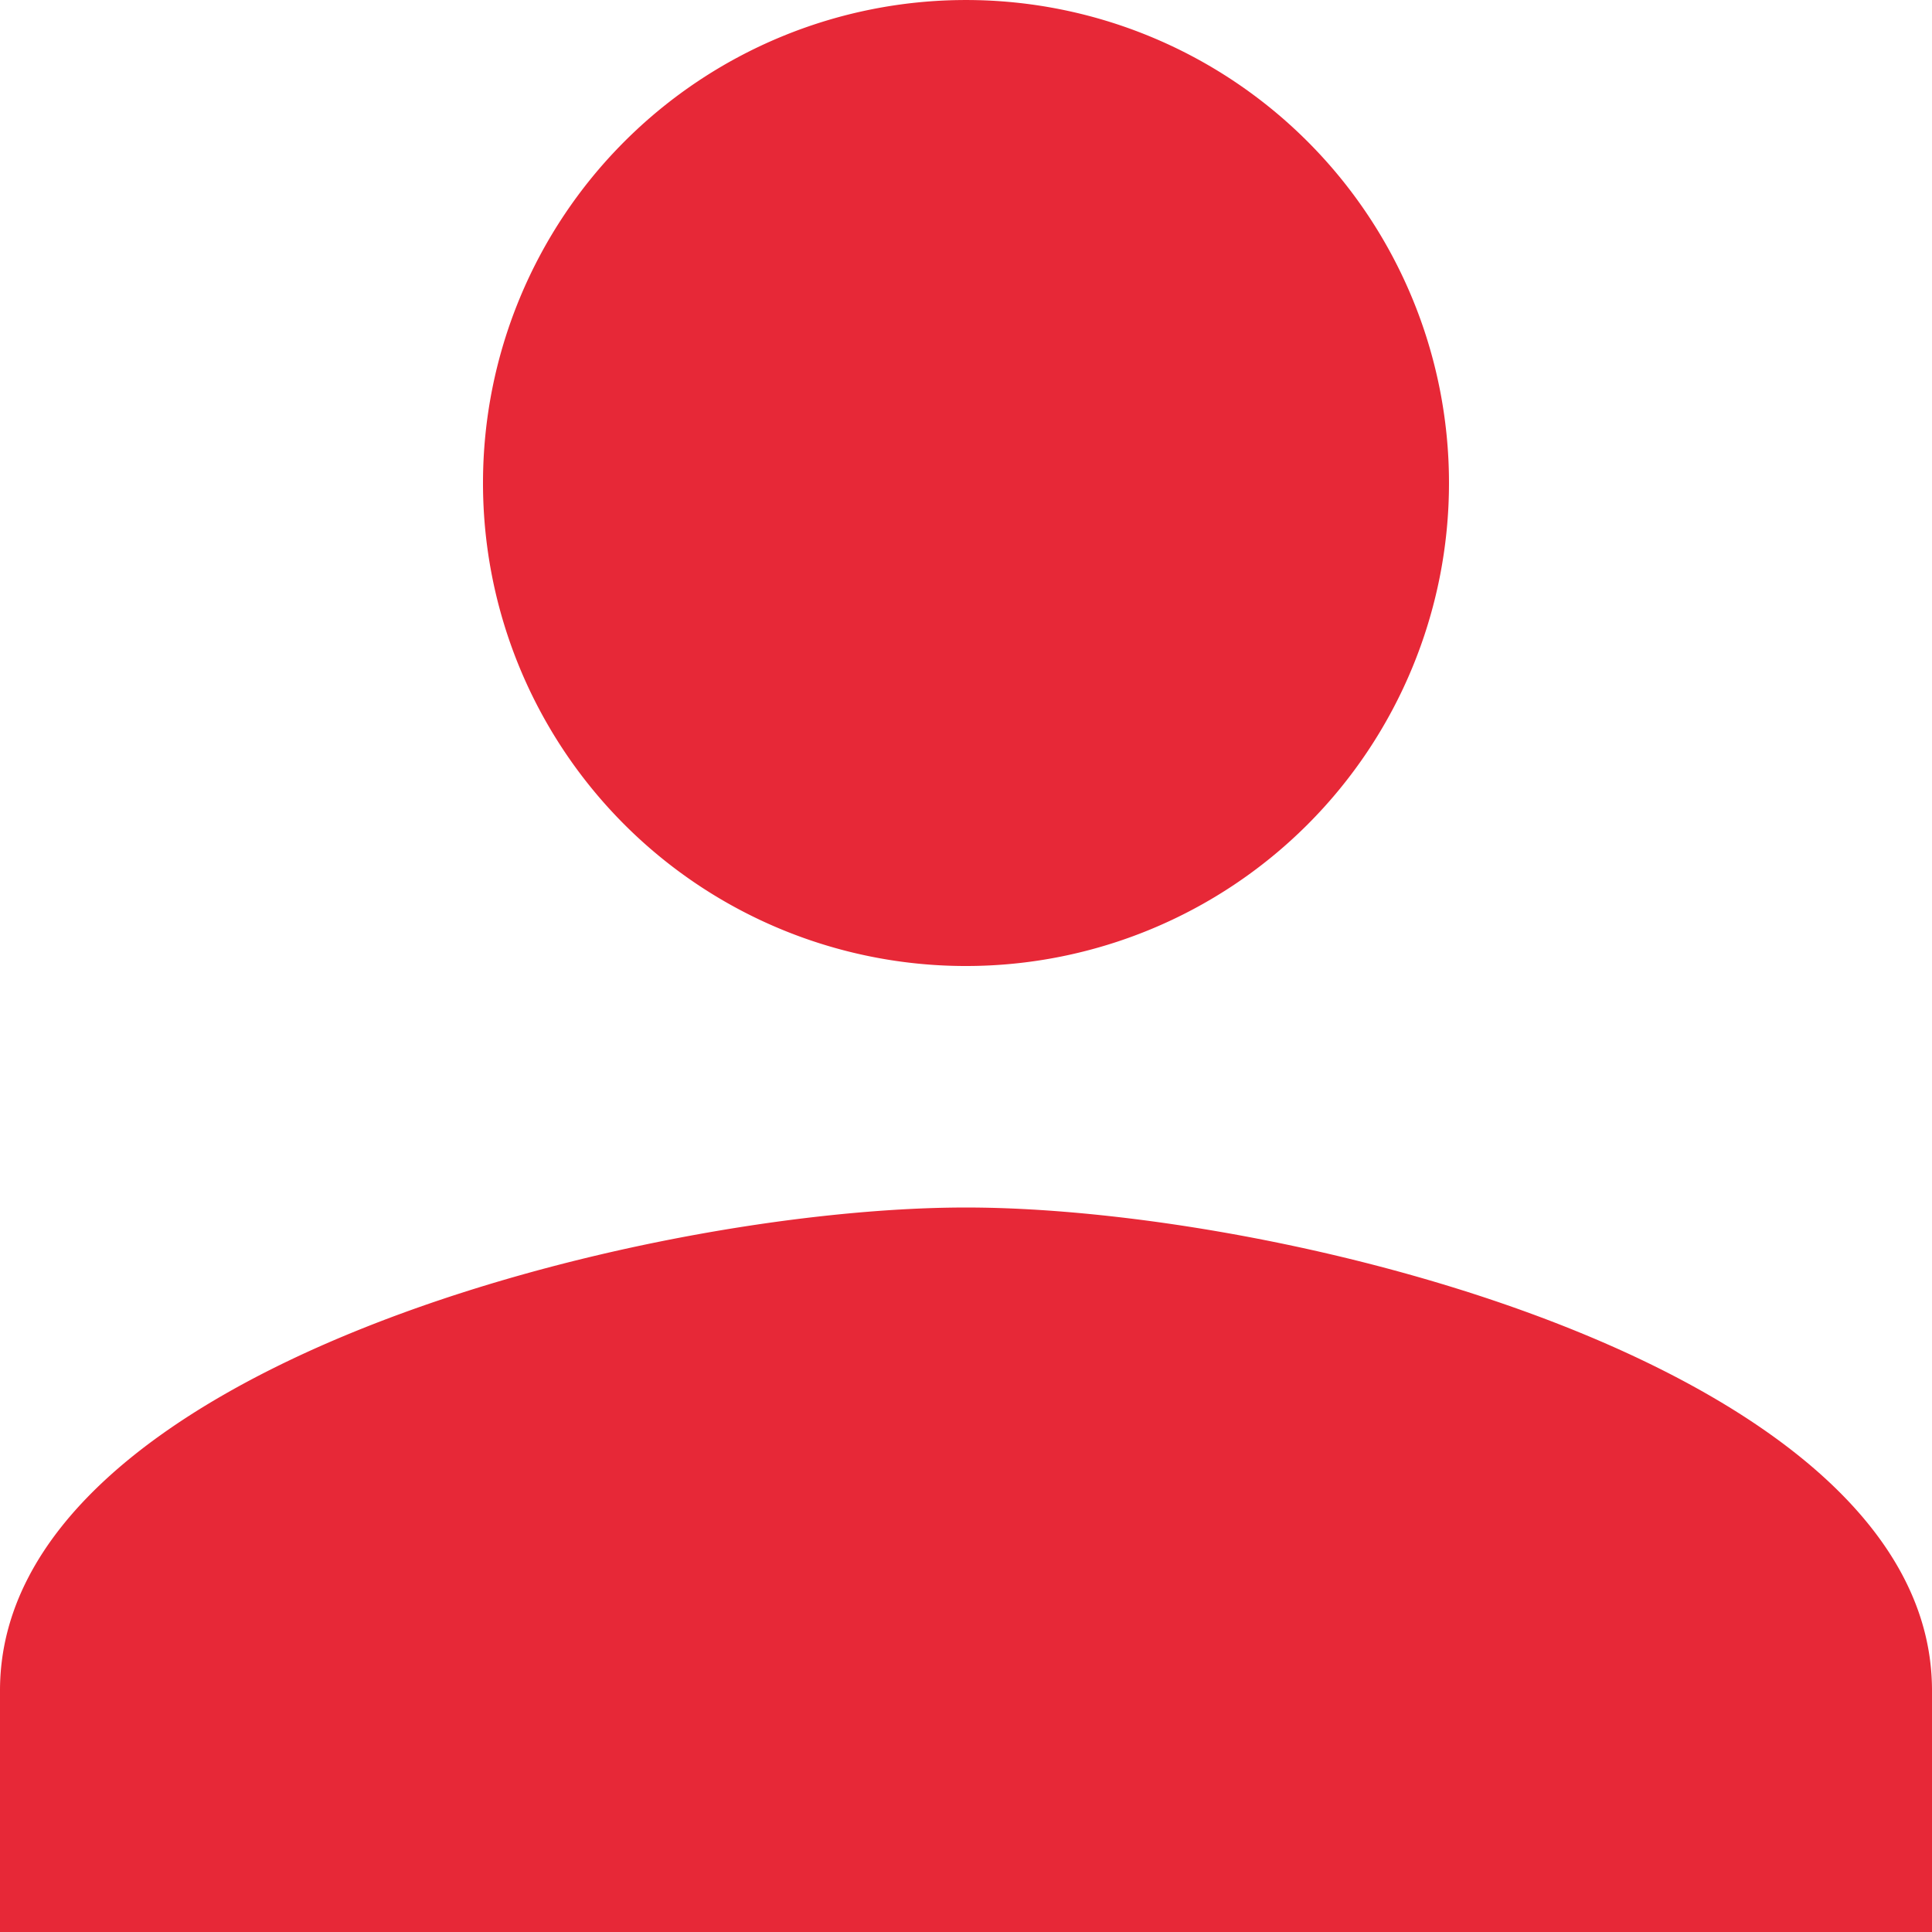<svg xmlns="http://www.w3.org/2000/svg" width="126.569" height="126.569" viewBox="0 0 126.569 126.569">
  <path id="パス_24" data-name="パス 24" d="M67.285,67.285A31.642,31.642,0,1,0,35.642,35.642,31.634,31.634,0,0,0,67.285,67.285Zm0,15.821C46.163,83.106,4,93.706,4,114.748v15.821H130.569V114.748C130.569,93.706,88.406,83.106,67.285,83.106Z" transform="translate(-4 -4)" fill="#e72837"/>
</svg>
